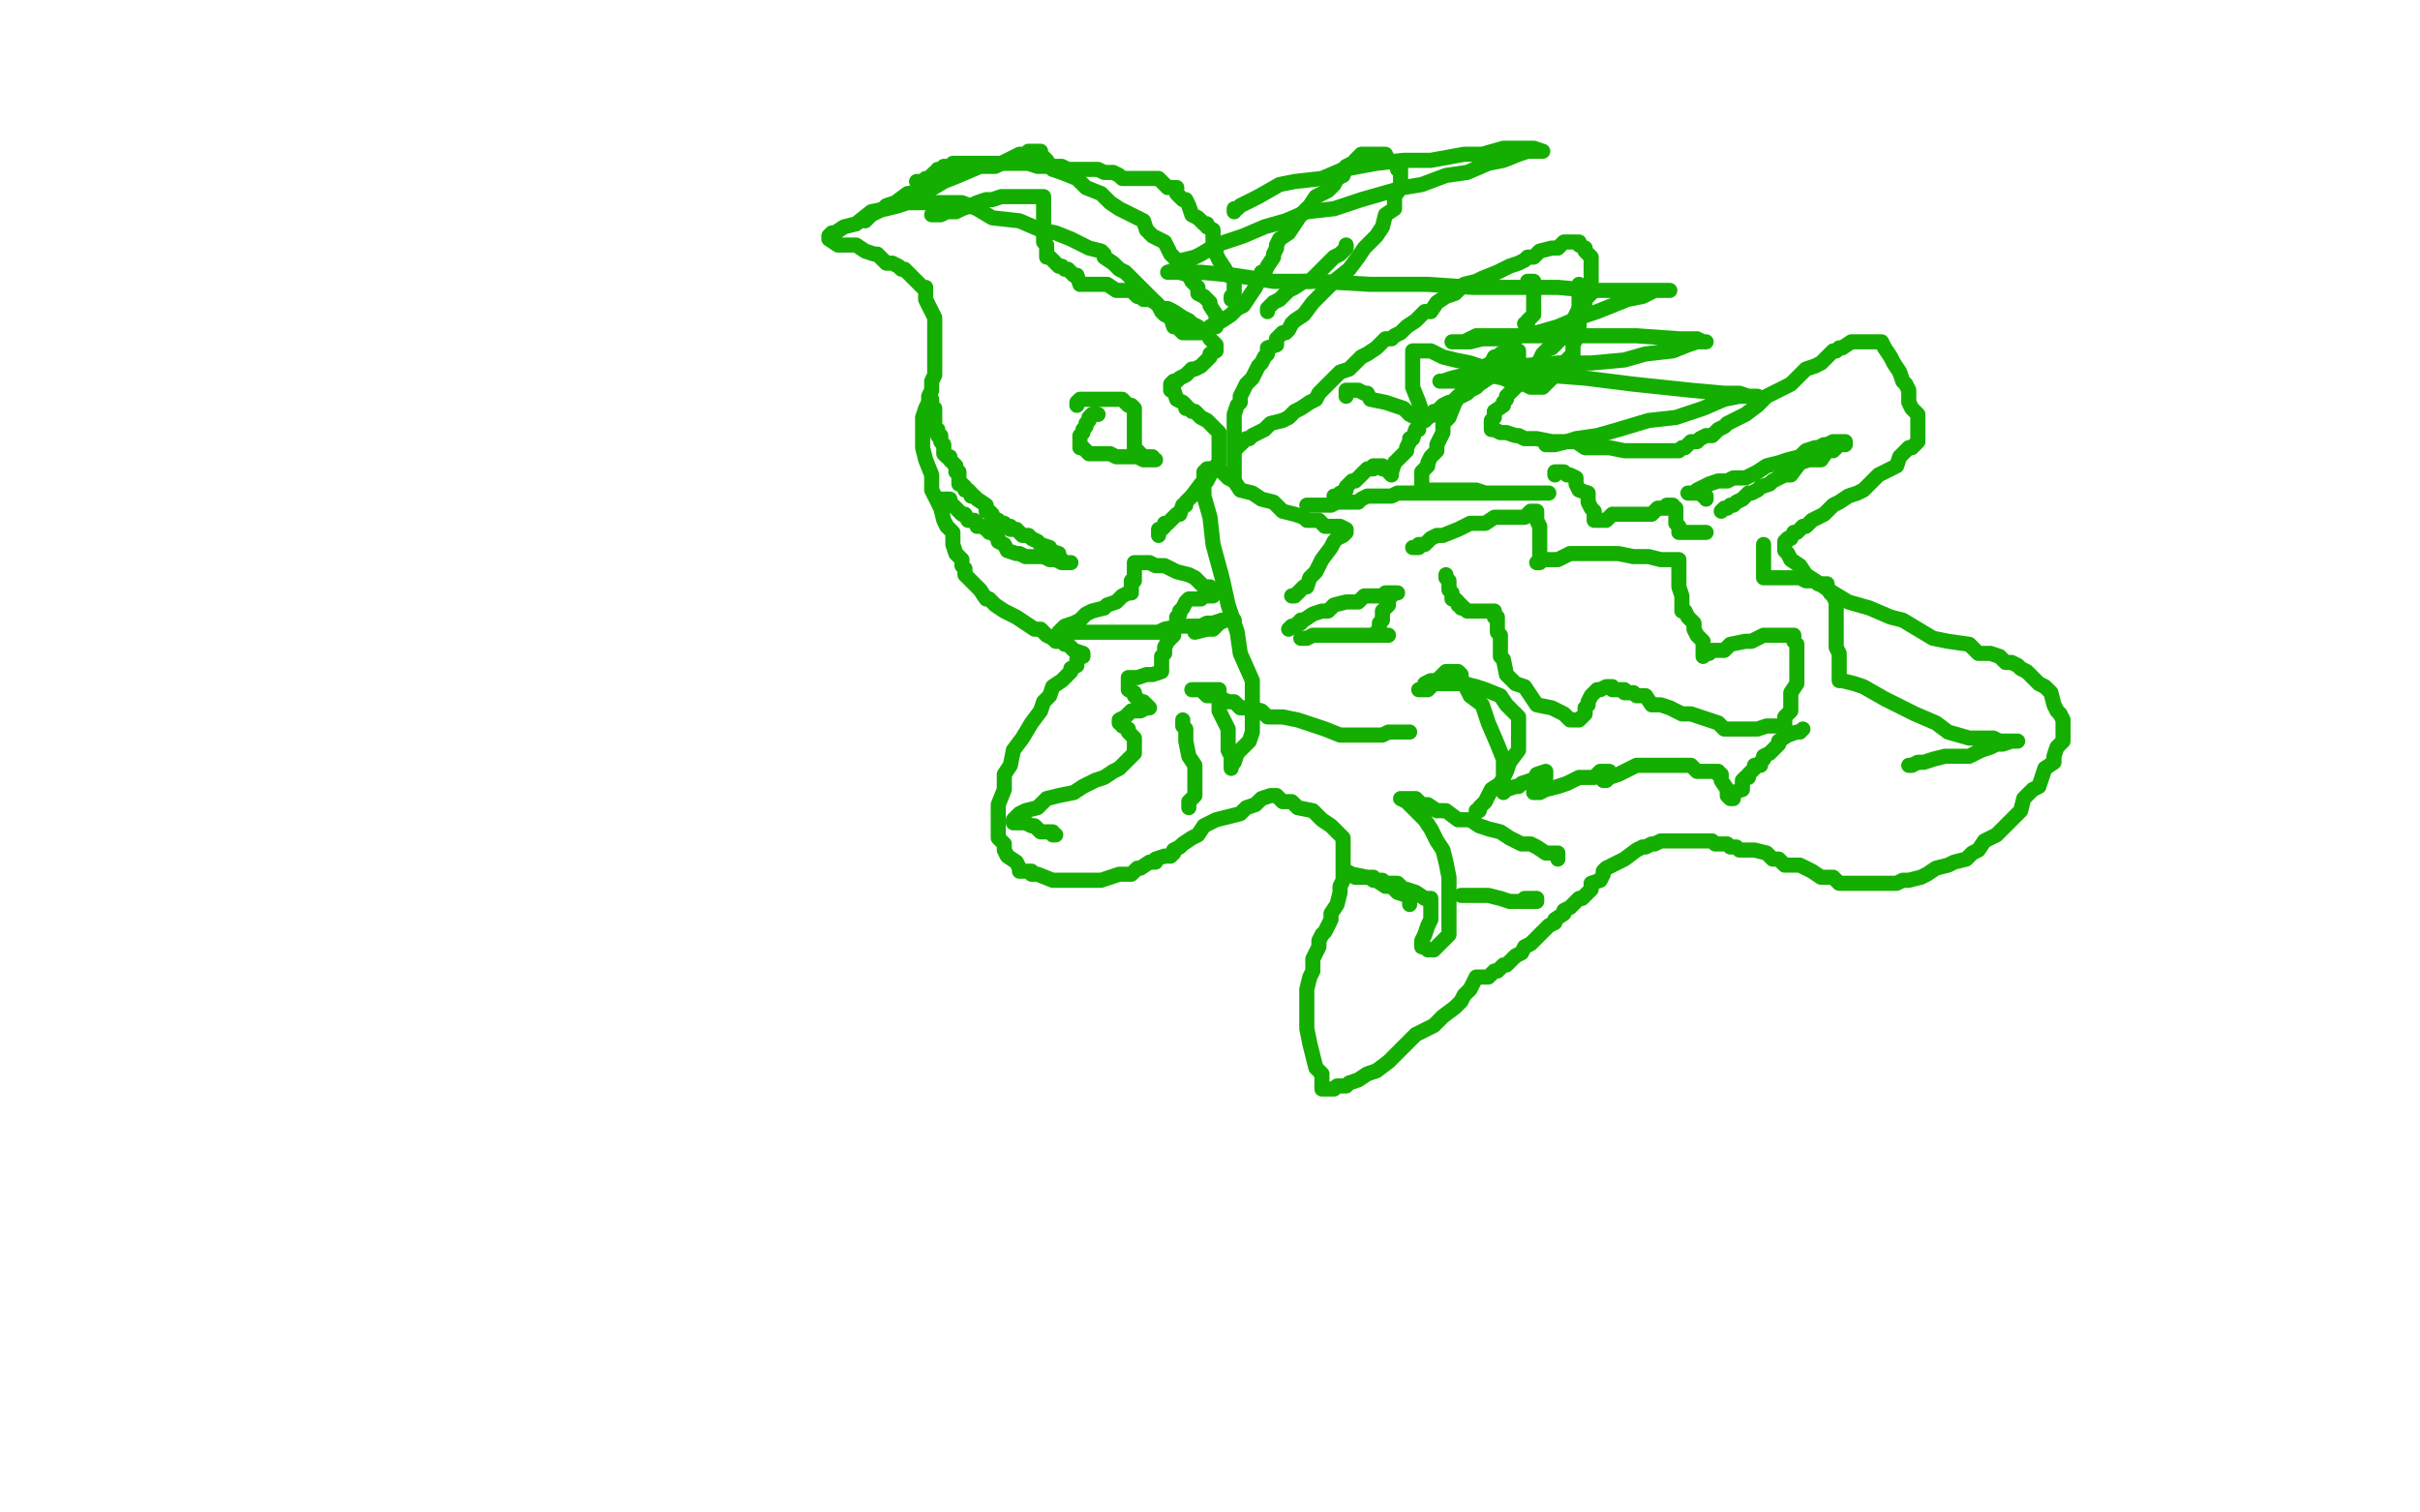 <?xml version="1.0" standalone="no"?>
<!DOCTYPE svg PUBLIC "-//W3C//DTD SVG 1.1//EN"
"http://www.w3.org/Graphics/SVG/1.1/DTD/svg11.dtd">

<svg width="800" height="500" version="1.1" xmlns="http://www.w3.org/2000/svg" xmlns:xlink="http://www.w3.org/1999/xlink" style="stroke-antialiasing: false"><desc>This SVG has been created on https://colorillo.com/</desc><rect x='0' y='0' width='800' height='500' style='fill: rgb(255,255,255); stroke-width:0' /><polyline points="408,148 409,148 409,148 409,147 409,147 410,147 410,147 411,146 411,146 412,145 412,145 413,145 413,145 414,144 418,142 420,140 424,139 426,138 428,136 430,135 433,133 435,132 436,130 437,129 439,127 441,125 443,123 446,122 448,120 450,118 452,117 455,115 458,112 460,112 461,111 463,110 465,108 468,106 471,103 473,103 475,100 478,98 481,97 484,94 488,93 490,92 495,90 499,88 502,87 504,86 505,85 507,85 509,83 513,82 514,82 515,82 517,80 518,80 519,80 520,80 521,80 522,80 522,81 524,82 524,83 526,85 526,86 526,88 526,90 526,91 526,92 526,93 526,94 526,96 526,97 524,99 524,100 522,102 521,104 520,106 519,107 518,109 517,110 517,111 515,113 514,114 513,115 512,115 511,116 510,117 509,119 509,120 506,121 506,122 506,124 503,126 502,127 501,128 499,130 498,131 498,132 497,133 497,134 494,136 494,137 494,138 493,139 493,140 493,142 494,142 496,143 497,143 498,143 501,144 502,144 504,145 508,145 513,146 517,146 521,146 524,148 528,148 532,148 537,149 541,149 544,149 546,149 547,149 549,149 551,149 552,149 553,149 554,149 555,149 556,148 557,148 559,146 560,146 561,146 562,145 564,144 566,144 567,143 568,142 570,141 571,140 577,137 581,134 584,131 588,129 592,127 595,124 597,122 600,121 602,120 603,119 604,118 605,117 606,116 607,116 608,115 609,115 612,113 614,113 615,113 616,113 618,113 619,113 620,113 621,113 622,113 623,115 625,118 626,120 628,123 629,126 630,127 631,129 631,130 631,132 631,133 632,135 634,137 634,138 634,139 634,140 634,141 634,142 634,143 634,144 634,146 633,147 632,148 631,148 630,149 628,151 627,154 625,155 621,157 619,159 616,162 614,163 611,164 608,166 606,167 605,168 603,170 601,171 599,172 597,174 596,174 595,175 594,176 593,176 592,178 591,178 590,179 590,180 590,181 590,182 591,183 592,185 595,187 597,190 600,192 606,196 611,199 618,201 625,204 629,205 634,208 639,211 644,212 651,213 654,216 658,216 661,217 663,219 665,219 667,220 668,221 670,222 672,224 674,226 676,227 678,229 679,233 680,235 681,236 682,238 682,239 682,240 682,242 682,244 682,245 680,247 679,250 679,252 676,254 675,257 674,260 672,261 669,264 668,268 666,270 662,274 660,276 656,278 654,281 652,282 650,284 646,285 644,286 640,287 637,289 635,290 631,291 629,291 627,292 625,292 622,292 618,292 616,292 611,292 608,292 606,290 602,290 599,288 595,286 590,286 588,284 586,284 584,282 580,281 578,281 575,281 574,280 572,280 571,279 569,279 567,279 566,278 564,278 562,278 561,278 559,278 557,278 555,278 553,278 551,278 550,278 549,278 547,279 546,279 544,280 543,280 541,281 537,284 535,285 531,287 530,288 530,289 529,291 526,292 526,294 523,297 522,297 520,299 519,300 517,301 517,302 514,304 514,305 512,306 510,308 508,310 506,312 504,313 503,315 501,316 500,317 499,318 498,319 497,319 495,321 494,321 493,322 492,323 491,323 490,323 489,323 488,323 486,327 484,329 483,331 481,333 477,336 474,339 468,342 462,348 459,351 455,354 452,355 449,357 446,358 445,359 443,359 442,359 441,360 440,360 439,360 438,360 437,360 437,359 437,358 437,357 437,356 437,355 435,353 434,349 433,345 432,340 432,336 432,334 432,332 432,329 432,327 433,323 434,321 434,317 435,315 436,313 436,311 437,309 438,308 439,306 440,304 440,302 442,299 443,295 443,293 444,291 444,290 444,288 444,287 444,286 444,283 444,282 444,280 444,279 444,278 444,277 443,276 442,275 440,273 437,271 434,268 429,267 427,265 426,265 424,265 422,263 421,263 420,263 417,264 415,266 412,267 410,269 406,270 402,271 400,272 398,273 396,276 394,277 391,279 390,280 388,281 388,282 387,283 385,283 382,284 382,285 380,285 377,287 376,287 374,289 373,289 372,289 370,289 367,290 364,291 361,291 357,291 355,291 350,291 348,291 343,289 341,289 341,288 337,288 337,287 336,285 333,283 332,281 332,279 330,277 330,275 330,273 330,270 330,266 332,261 332,256 334,253 335,248 338,244 341,239 344,235 345,232 347,230 348,227 351,225 352,224 354,222 354,221 356,220 356,219 356,218 357,217 358,217 358,216 355,215 353,213 352,213 351,212 349,212 348,211 346,210 344,208 342,208 339,206 336,204 334,203 332,202 329,200 327,198 326,198 324,195 322,193 321,192 320,191 319,190 319,188 318,187 318,185 316,183 315,180 315,178 315,176 313,174 312,172 311,168 308,162 308,157 306,152 305,148 305,145 305,143 305,141 305,138 306,135 307,133 307,132 307,131 308,129 308,127 308,126 309,124 309,123 309,120 309,118 309,114 309,112 309,110 309,107 309,105 307,101 306,99 306,95 305,95 303,93 302,92 301,91 299,89 298,89 297,88 295,87 293,87 291,85 290,84 289,84 286,83 283,81 280,81 277,81 274,79 274,78 275,77 276,77 279,75 283,74 288,70 293,69 297,68 300,67 305,67 308,67 313,67 318,67 323,69 328,72 337,73 344,76 349,77 354,79 358,81 360,82 364,83 365,84 365,85 368,87 370,89 372,90 374,92 376,94 378,96 380,98 381,99 383,101 384,103 385,104 387,105 388,108 389,108 390,109 391,110 393,110 394,110 395,110 396,110 397,110 398,110 400,108 402,107 404,106 407,104 409,102 411,101 413,98 415,95 416,93 417,90 418,90 419,88 421,85 421,84 422,82 422,81 423,79 426,77 428,74 430,71 433,68 435,65 439,63 441,61 442,59 444,58 445,55 447,54 448,54 448,53 449,52 450,51 451,51 452,51 453,51 454,51 456,51 458,51 459,53 461,54 462,55 462,56 463,56 463,57 463,59 463,61 463,62 461,65 461,69 458,71 457,75 455,78 451,82 449,85 446,89 441,93 437,97 434,100 431,104 428,106 427,107 426,109 425,110 424,110 422,112 422,114 419,115 419,117 418,118 417,120 416,121 415,123 414,125 412,127 411,129 410,131 410,133 409,134 408,137 408,139 408,143 408,145 408,147 408,148 408,150 408,152 408,153 408,154 408,155 408,156 408,157 408,158" style="fill: none; stroke: #14ae00; stroke-width: 5; stroke-linejoin: round; stroke-linecap: round; stroke-antialiasing: false; stroke-antialias: 0; opacity: 1.0"/>
<polyline points="363,137 362,137 362,137 361,137 361,137 360,138 360,139 359,140 359,141 358,142 358,143 357,144 357,145 357,146 357,147 357,148 358,148 359,149 360,150 361,150 362,150 363,150 364,150 366,150 367,150 369,151 371,151 372,151 375,151 376,151 378,152 380,152 381,152 382,152 381,152 381,151 379,151 378,151 377,150 376,149 375,149 375,148 375,147 375,146 375,145 375,144 375,143 375,142 375,141 375,140 375,139 375,138 375,136 375,135 374,134 373,134 372,133 371,132 370,132 369,132 368,132 366,132 365,132 364,132 363,132 362,132 359,132 358,132 357,132 356,133 356,134" style="fill: none; stroke: #14ae00; stroke-width: 5; stroke-linejoin: round; stroke-linecap: round; stroke-antialiasing: false; stroke-antialias: 0; opacity: 1.0"/>
<polyline points="310,165 311,165 311,165 313,165 313,165 314,165 314,165 314,166 314,166 315,167 315,167 316,168 316,168 317,169 318,170 319,170 320,172 321,172 322,172 323,173 323,174 324,174 325,174 326,174 326,175 327,175 327,176 328,176 329,177 330,178 330,179 332,180 333,182 336,183 337,183 339,184 340,184 341,184 342,184 343,184 344,184 345,184 347,185 349,185 351,186 353,186 354,186 352,186 351,185 350,184 350,183 347,182 347,181 344,180 343,179 341,178 340,177 339,177 338,177 337,176 336,175 335,175 334,175 334,174 332,174 332,173 331,173 330,172 328,171 328,170 327,169 326,169 326,167 323,165 322,164 321,164 321,163 320,162 319,162 319,161 318,160 317,160 317,159 317,158 317,157 317,156 316,156 316,155 316,154 315,153 314,152 314,151 313,151 312,150 312,149 312,147 311,146 311,145 311,144 310,144 310,143 310,142 309,142 309,141 309,140 309,139 309,138 309,137 309,136 309,135 308,134 308,133 308,132" style="fill: none; stroke: #14ae00; stroke-width: 5; stroke-linejoin: round; stroke-linecap: round; stroke-antialiasing: false; stroke-antialias: 0; opacity: 1.0"/>
<polyline points="467,181 468,181 468,181 469,181 469,181 469,180 469,180 470,180 470,180 471,180 471,180 473,178 473,178 475,177 475,177 477,177 477,177 482,175 482,175 486,173 486,173 491,173 494,171 496,171 500,171 502,171 504,171 506,169 507,169 508,169 508,170 508,172 509,174 509,176 509,179 509,181 509,183 509,184 509,185 508,186 509,186 510,185 511,185 512,185 513,185 515,185 519,183 522,183 525,183 530,183 535,183 540,184 543,184 545,184 549,185 551,185 552,185 553,185 554,185 555,185 555,186 555,188 555,190 555,192 555,194 556,197 556,198 556,200 556,202 557,202 558,204 559,205 560,206 560,208 561,210 563,212 563,213 563,214 563,215 563,216 563,217 564,216 565,216 566,215 567,215 570,215 572,213 577,212 579,212 583,210 585,210 587,210 589,210 590,210 591,210 592,210 593,210 593,211 593,212 594,213 594,214 594,215 594,216 594,217 594,218 594,219 594,221 594,223 594,224 594,225 594,226 592,229 592,230 592,231 592,232 592,234 592,235 590,237 590,238 590,239 590,240 590,241 590,240 588,240 584,240 581,241 579,241 575,241 570,241 568,239 565,238 562,237 559,236 556,236 552,234 549,233 546,233 544,230 541,230 540,229 539,229 537,229 537,228 533,228 533,227 532,227 531,227 529,228 528,228 527,229 526,230 525,232 525,233 524,234 524,236 523,237 522,238 521,238 520,238 519,238 517,236 513,234 508,233 504,227 501,226 498,223 497,218 496,217 496,214 496,212 496,210 495,209 495,207 495,206 495,205 495,204 494,204 494,203 494,202 493,202 492,202 490,202 488,202 487,202 485,202 484,201 483,201 483,200 482,200 482,199 481,198 480,198 480,197 480,196 479,195 479,194 479,193 479,192 478,191 478,190" style="fill: none; stroke: #14ae00; stroke-width: 5; stroke-linejoin: round; stroke-linecap: round; stroke-antialiasing: false; stroke-antialias: 0; opacity: 1.0"/>
<polyline points="426,208 427,207 427,207 428,207 428,207 429,206 429,206 430,206 430,206 430,205 430,205 431,205 431,205 434,203 434,203 437,202 437,202 439,202 439,202 441,200 441,200 445,199 447,199 449,199 451,197 453,197 455,197 457,197 458,196 459,196 460,196 461,196 462,196 461,196 459,198 459,200 458,201 457,202 457,204 457,205 456,206 456,207 456,208 455,209 455,210 456,210 457,210 458,210 459,210 457,210 456,210 455,210 454,210 453,210 452,210 451,210 450,210 448,210 446,210 443,210 442,210 441,210 440,210 439,210 438,210 437,210 436,210 434,210 432,211 431,211 430,211" style="fill: none; stroke: #14ae00; stroke-width: 5; stroke-linejoin: round; stroke-linecap: round; stroke-antialiasing: false; stroke-antialias: 0; opacity: 1.0"/>
<polyline points="441,164 442,164 442,164 443,163 443,163 444,163 444,163 445,162 445,162 445,161 445,161 446,160 446,160 447,159 447,159 448,159 448,159 449,158 449,158 450,157 451,156 452,155 453,155 454,155 454,154 455,154 456,154 457,154 457,155 459,155 459,156 460,157 460,156 461,153 463,151 465,149 465,148 466,146 466,145 467,145 468,142 469,142 469,141 469,140 470,139 471,139 472,138 474,137 474,136 475,136 476,135 477,134 479,133 480,133 482,131 483,131 485,130 486,129 488,128 489,127 492,125 493,124 495,123 497,120 498,120 500,119 501,119 502,118 502,117 502,116 501,116 500,116 499,116 498,116 496,117 495,118 494,118 493,120 491,121 490,122 487,124 485,127 483,130 481,133 479,138 477,140 477,143 475,147 475,149 473,151 472,153 472,154 470,156 470,157 470,159 470,160 470,161 470,162 471,162 472,162 474,162 476,162 478,162 483,162 488,162 491,163 498,163 501,163 505,163 508,163 510,163 511,163 512,163 511,163 510,163 509,163 508,163 507,163 506,163 505,163 504,163 503,163 501,163 500,163 497,163 495,163 491,163 488,163 483,163 480,163 478,163 476,163 472,163 469,163 465,163 462,163 460,164 456,164 455,164 452,164 450,165 449,166 446,166 444,166 442,166 440,167 438,167 437,167 436,167 435,167 434,167 433,167 432,167 433,167" style="fill: none; stroke: #14ae00; stroke-width: 5; stroke-linejoin: round; stroke-linecap: round; stroke-antialiasing: false; stroke-antialias: 0; opacity: 1.0"/>
<polyline points="569,169 570,168 570,168 571,168 571,168 572,167 572,167 573,167 573,167 574,166 574,166 576,165 576,165 578,163 578,163 579,163 579,163 581,162 581,162 582,161 582,161 585,160 585,160 586,159 588,158 590,157 592,157 595,153 598,152 600,152 602,152 604,149 606,149 607,148 608,147 609,147 610,147 610,146 609,146 608,146 607,146 606,146 604,147 603,147 601,148 600,148 597,149 595,151 591,152 588,153 584,154 581,156 577,158 575,158 573,158 571,159 569,159 568,159 565,160 561,162 560,163 559,163 558,163 559,163 561,163 562,163 563,163 563,164 564,164 564,165" style="fill: none; stroke: #14ae00; stroke-width: 5; stroke-linejoin: round; stroke-linecap: round; stroke-antialiasing: false; stroke-antialias: 0; opacity: 1.0"/>
<polyline points="419,103 419,102 419,102 420,101 420,101 421,100 421,100 423,99 423,99 426,96 426,96 428,95 428,95 431,93 431,93 433,93 433,93 436,90 436,90 438,88 438,88 439,87 441,85 443,84 444,83 445,82 445,81" style="fill: none; stroke: #14ae00; stroke-width: 5; stroke-linejoin: round; stroke-linecap: round; stroke-antialiasing: false; stroke-antialias: 0; opacity: 1.0"/>
<polyline points="445,131 445,130 445,130 445,129 446,129 447,129 448,129 449,129 451,130 452,130 453,132 458,133 461,134 464,135 466,137 468,138 469,139 470,139 471,139 471,138 471,137 470,136 469,133 467,128 467,124 467,122 467,121 467,120 467,119 467,118 467,117 467,116 468,116 469,116 470,116 471,116 473,116 477,118 481,119 486,120 489,121 492,124 497,125 499,126 501,127 504,127 506,128 508,128 509,128 510,128 512,126 514,124 515,122 517,120 520,117 520,114 521,112 522,111 522,109 522,108 522,107 522,106 522,105 522,104 522,103 522,102 522,101 522,99 522,98 522,97 522,96 522,95 522,94" style="fill: none; stroke: #14ae00; stroke-width: 5; stroke-linejoin: round; stroke-linecap: round; stroke-antialiasing: false; stroke-antialias: 0; opacity: 1.0"/>
<polyline points="505,93 506,93 506,93 507,93 507,93 507,94 507,94 507,95 507,95 507,96 507,96 507,97 507,97 507,98 507,98 507,99 507,99 507,100 507,101 507,102 507,104 505,106 505,107 504,107" style="fill: none; stroke: #14ae00; stroke-width: 5; stroke-linejoin: round; stroke-linecap: round; stroke-antialiasing: false; stroke-antialias: 0; opacity: 1.0"/>
<polyline points="514,157 514,156 514,156 515,156 515,156 516,156 516,156 517,156 517,156 518,157 519,157 521,158 521,159 521,160 522,162 525,163 525,165 525,166 526,168 527,169 527,170 527,171 527,172 528,172 529,172 530,172 531,172 533,170 536,170 539,170 541,170 544,170 546,170 548,168 549,168 551,168 551,167 552,167 553,167 553,168 554,168 554,169 554,170 554,171 554,172 554,173 555,174 555,176 556,176 557,176 559,176 563,176 564,176" style="fill: none; stroke: #14ae00; stroke-width: 5; stroke-linejoin: round; stroke-linecap: round; stroke-antialiasing: false; stroke-antialias: 0; opacity: 1.0"/>
<polyline points="583,180 583,181 583,181 583,182 583,182 583,183 583,183 583,184 583,184 583,185 583,185 583,186 583,186 583,187 583,187 583,188 583,188 583,189 583,190 583,191 584,191 585,191 587,191 588,191 589,191 590,191 592,191 594,191 595,191 597,192 599,192 600,192 601,193 603,193 604,193 604,194 605,196 606,197 607,199 607,200 607,201 607,202 607,203 607,204 607,205 607,206 607,207 607,209 607,210 607,211 607,212 607,213 607,214 608,216 608,217 608,218 608,219 608,220 608,221 608,222 608,223 608,224 608,225 609,225 613,226 616,227 623,231 633,236 640,239 644,242 651,244 655,244 659,244 661,245 663,245 665,245 666,245 667,245 665,245 662,246 660,246 658,247 655,248 651,250 648,250 643,250 639,251 636,252 634,252 632,253 631,253 632,253" style="fill: none; stroke: #14ae00; stroke-width: 5; stroke-linejoin: round; stroke-linecap: round; stroke-antialiasing: false; stroke-antialias: 0; opacity: 1.0"/>
<polyline points="596,241 595,242 595,242 594,242 594,242 591,243 591,243 588,245 588,245 588,246 588,246 587,247 587,247 586,248 586,248 585,249 583,250 583,251 582,252 582,253 581,253 580,253 580,254 579,255 578,256 578,257 577,257 576,258 576,259 576,260 576,261 573,262 573,263 573,264 572,264 571,263 571,261 569,258 569,257 569,256 568,256 568,255 564,255 561,255 559,253 557,253 555,253 553,253 551,253 547,253 545,253 543,253 541,253 539,254 537,255 535,256 532,257 531,258 530,258 530,257 531,257 532,256 532,255 530,255 529,255 527,257 522,257 518,259 515,260 511,261 509,262 508,262 507,262 507,261 508,260 509,259 510,258 511,257 511,256 511,255 508,256 508,257 506,258 503,259 502,260 501,260 498,261 497,262 497,261 497,258 497,254 497,251 495,246 492,239 490,233 486,230 483,224 483,223 482,222 481,222 480,222 479,222 478,222 477,223 475,225 474,225 473,225 471,226 471,227 470,228 469,228 470,228 472,228 474,226 476,226 479,226 482,226 484,226 488,227 491,228 496,230 498,233 500,235 502,237 502,239 502,241 502,245 502,248 499,252 498,255 496,259 493,261 491,265 489,267 489,268 488,268" style="fill: none; stroke: #14ae00; stroke-width: 5; stroke-linejoin: round; stroke-linecap: round; stroke-antialiasing: false; stroke-antialias: 0; opacity: 1.0"/>
<polyline points="515,284 515,283 515,283 515,282 515,282 513,282 513,282 511,282 511,282 508,280 508,280 506,279 506,279 503,279 499,277 496,275 492,274 489,273 486,271 482,271 478,268 475,268 472,266 470,266 468,264 467,264 465,264 463,264 465,265 467,267 471,271 473,274 475,278 477,281 478,285 479,290 479,296 479,301 479,306 479,309 477,311 476,312 474,314 473,314 472,314 471,313 470,313 470,312 470,311 471,309 472,306 473,304 473,303 473,301 473,299 473,298 473,297 471,297 468,295 465,294 464,294 462,292 461,292 459,292 457,292 457,291 455,291 454,291 454,290 453,290 452,290 451,290 450,290 448,290 447,289 445,289 445,288 447,289 452,290 455,291 458,293 460,293 462,295 465,296 466,297 466,298 466,299" style="fill: none; stroke: #14ae00; stroke-width: 5; stroke-linejoin: round; stroke-linecap: round; stroke-antialiasing: false; stroke-antialias: 0; opacity: 1.0"/>
<polyline points="483,296 486,296 486,296 492,296 492,296 496,297 496,297 499,298 499,298 503,298 503,298 504,298 504,298 506,298 506,298 507,298 507,298 508,298 508,298 508,297 506,297 505,297 504,297" style="fill: none; stroke: #14ae00; stroke-width: 5; stroke-linejoin: round; stroke-linecap: round; stroke-antialiasing: false; stroke-antialias: 0; opacity: 1.0"/>
<polyline points="466,242 464,242 464,242 462,242 462,242 459,242 459,242 457,243 457,243 455,243 455,243 451,243 451,243 446,243 446,243 443,243 443,243 438,241 438,241 429,238 424,237 419,237 417,235 413,234 410,234 408,232 406,232 402,230 399,230 397,228 395,228 394,228 395,228 396,228 398,228 399,228 400,228 401,228 402,228 403,228 403,230 403,231 403,232 403,234 403,235 404,237 405,239 406,241 406,242 406,243 406,245 406,246 406,248 407,250 407,251 407,253 407,254 407,253 407,252 408,252 409,249 412,246 413,245 414,242 414,238 414,232 414,225 410,216 409,209 406,200 404,191 401,180 400,171 398,164 398,162 398,160 398,159 398,157 398,156 399,156 399,155 400,155 401,155 402,155 404,156 405,157 406,158 408,159 410,162 414,163 417,165 421,166 424,169 428,170 431,171 432,172 433,172 434,172 435,172 436,172 438,174 443,174 445,175 445,176 444,177 442,178 441,179 440,181 437,185 436,187 435,189 433,191 432,194 431,194 430,195 429,196 428,197 427,197" style="fill: none; stroke: #14ae00; stroke-width: 5; stroke-linejoin: round; stroke-linecap: round; stroke-antialiasing: false; stroke-antialias: 0; opacity: 1.0"/>
<polyline points="395,209 399,208 399,208 401,208 401,208 403,206 403,206 405,205 405,205 406,205 406,205 407,205 407,205 408,205 408,205 406,205 404,205 401,206 399,206 397,207 394,207 390,207 385,208 383,209 378,209 375,209 370,209 365,209 362,209 359,209 358,209 357,209 356,209 355,209 353,209 352,209 350,209 352,207 355,206 357,205 359,203 361,202 365,201 366,200 369,199 370,198 371,197 373,196 374,196 374,195 374,194 374,193 374,192 375,192 375,191 375,190 375,189 375,188 375,187 375,186 376,186 377,186 378,186 379,186 380,186 382,187 385,187 389,189 393,190 395,191 398,194 399,194 400,194 401,195 401,196 401,197 399,197 398,197 397,198 396,198 395,198 394,198 393,198 392,199 391,201 390,202 390,203 389,204 389,205 389,207 388,208 388,210 386,212 385,214 385,215 385,216 384,217 384,218 384,219 384,220 384,221 384,222 381,223 379,223 376,224 375,224 374,224 373,224 373,225 373,226 373,227 373,228 375,229 375,230 377,232 378,232 379,233 380,234 379,234 377,235 376,235 375,235 374,235 373,236 372,237 370,238 370,239 371,239 371,240 373,241 373,242 375,244 375,245 375,247 375,248 375,249 374,250 373,251 371,253 370,254 368,255 365,257 362,258 358,260 355,262 350,263 346,264 343,267 339,268 337,269 336,270 335,271 335,272 336,272 337,272 338,272 339,272 341,273 342,273 344,275 345,275 347,275 348,275 348,276 349,276" style="fill: none; stroke: #14ae00; stroke-width: 5; stroke-linejoin: round; stroke-linecap: round; stroke-antialiasing: false; stroke-antialias: 0; opacity: 1.0"/>
<polyline points="393,267 393,266 393,266 393,265 393,265 394,264 394,264 395,263 395,263 395,261 395,261 395,259 395,259 395,257 395,257 395,253 395,253 393,250 393,250 392,245 392,245 392,243 392,243 392,241 392,241 391,240 391,239 391,238" style="fill: none; stroke: #14ae00; stroke-width: 5; stroke-linejoin: round; stroke-linecap: round; stroke-antialiasing: false; stroke-antialias: 0; opacity: 1.0"/>
<polyline points="383,177 383,176 383,176 383,175 383,175 384,175 384,175 385,174 385,174 385,173 385,173 386,173 389,170 390,170 391,167 392,167 392,166 394,164 397,160 399,159 401,155 403,153 403,152 403,151 403,150 403,149 403,148 403,147 403,146 403,145 403,144 403,143 401,141 399,139 397,138 396,137 395,136 394,136 393,135 392,135 392,134 391,133 389,132 388,129 387,129 387,128 387,127 388,126 389,126 390,125 392,124 394,122 395,122 397,121 400,118 400,117 402,116 402,115 402,114 401,113 400,112 399,110 396,109 396,108 394,107 393,106 391,105 388,103 386,102 384,102 382,100 380,99 379,99 378,99 377,98 376,98 374,96 371,96 369,96 366,94 364,94 362,94 361,94 360,94 359,94 357,94 356,91 355,91 353,89 352,89 351,88 350,88 349,87 348,86 347,85 346,85 346,84 346,83 346,82 346,81 345,80 345,79 345,78 345,77 345,76 345,75 345,74 345,73 345,72 345,71 345,70 345,69 345,68 345,67 345,66 345,65 344,65 343,65 342,65 340,65 338,65 334,65 332,65 331,65 328,66 326,66 323,67 321,68 318,69 316,70 314,70 313,70 311,71 310,71 308,71" style="fill: none; stroke: #14ae00; stroke-width: 5; stroke-linejoin: round; stroke-linecap: round; stroke-antialiasing: false; stroke-antialias: 0; opacity: 1.0"/>
<polyline points="286,73 287,72 287,72 288,71 288,71 290,70 290,70 292,69 292,69 293,68 293,68 296,67 296,67 300,64 300,64 307,63 307,63 312,60 312,60 317,58 317,58 324,55 324,55 329,55 329,55 333,53 333,53 335,52 337,51 338,51 339,51 340,51 340,50 341,50 342,50 343,50 344,50 344,51 346,53 348,56 351,57 356,59 359,62 364,64 367,67 370,69 372,70 374,71 378,73 379,76 381,78 385,80 387,84 389,86 390,90 393,91 394,93 395,94 396,95 396,97 398,98 399,99 400,100 400,101 402,104 402,105 402,106 402,107 402,108 402,107" style="fill: none; stroke: #14ae00; stroke-width: 5; stroke-linejoin: round; stroke-linecap: round; stroke-antialiasing: false; stroke-antialias: 0; opacity: 1.0"/>
<polyline points="303,60 304,60 304,60 305,60 305,60 306,59 306,59 307,59 307,59 309,57 309,57 310,57 310,57 310,56 310,56 311,56 312,56 312,55 313,55 314,55 315,54 316,54 318,54 319,54 321,54 323,54 324,54 326,54 328,54 329,54 331,54 333,54 334,54 335,54 336,54 337,54 338,54 339,54 340,54 343,55 345,55 347,55 349,55 351,55 353,56 354,56 355,56 356,56 357,56 358,56 359,56 360,56 361,56 362,56 363,56 365,57 366,57 368,57 370,58 371,59 373,59 374,59 375,59 376,59 377,59 378,59 379,59 380,59 382,59 383,59 384,60 385,61 386,62 388,62 389,62 389,63 389,64 391,66 392,66 393,68 394,71 396,72 397,73 398,74 399,74 399,75 401,76 401,77 401,78 401,79 401,80 401,81 401,82 402,82 402,83 402,84 403,86 405,89 406,91 408,92 408,93 408,94 408,95 408,96 408,97 407,98 407,99" style="fill: none; stroke: #14ae00; stroke-width: 5; stroke-linejoin: round; stroke-linecap: round; stroke-antialiasing: false; stroke-antialias: 0; opacity: 1.0"/>
<polyline points="408,70 408,69 408,69 409,69 409,69 410,68 410,68 412,67 412,67 416,65 416,65 423,61 423,61 428,60 428,60 437,59 437,59 444,56 444,56 455,54 455,54 464,53 464,53 473,53 473,53 484,51 484,51 490,51 497,49 502,49 505,49 507,49 510,50 509,50 508,50 506,50 505,50 502,51 497,53 492,54 485,57 478,58 470,61 464,62 450,66 441,69 432,70 425,73 418,75 411,78 405,80 402,81 397,84 395,85 391,86 389,88 389,89 386,90 388,90 390,90 397,90 408,91 421,93 436,93 453,94 472,94 487,95 502,95 515,95 526,96 537,96 543,96 548,96 551,96 552,96 551,96 550,96 549,96 548,96 547,96 545,97 543,98 538,99 533,101 528,103 522,105 515,108 508,110 503,111 500,112 493,112 490,112 486,113 484,113 482,113 481,113 480,113 482,113 484,113 488,111 494,111 503,111 516,111 529,111 541,111 555,112 561,112 563,113 564,113 562,113 561,113 558,114 553,116 544,117 537,119 526,120 515,120 502,121 493,123 484,124 480,125 477,126 476,126 477,126 479,126 483,126 488,124 499,124 511,124 524,125 540,127 559,129 570,130 575,130 573,130 572,130 573,130 574,130 575,130 578,131 580,131 581,131 580,131 579,131 578,131 577,131 575,131 570,132 563,135 554,138 545,139 535,142 528,144 521,145 518,146 514,147 512,147 511,147" style="fill: none; stroke: #14ae00; stroke-width: 5; stroke-linejoin: round; stroke-linecap: round; stroke-antialiasing: false; stroke-antialias: 0; opacity: 1.0"/>
</svg>
